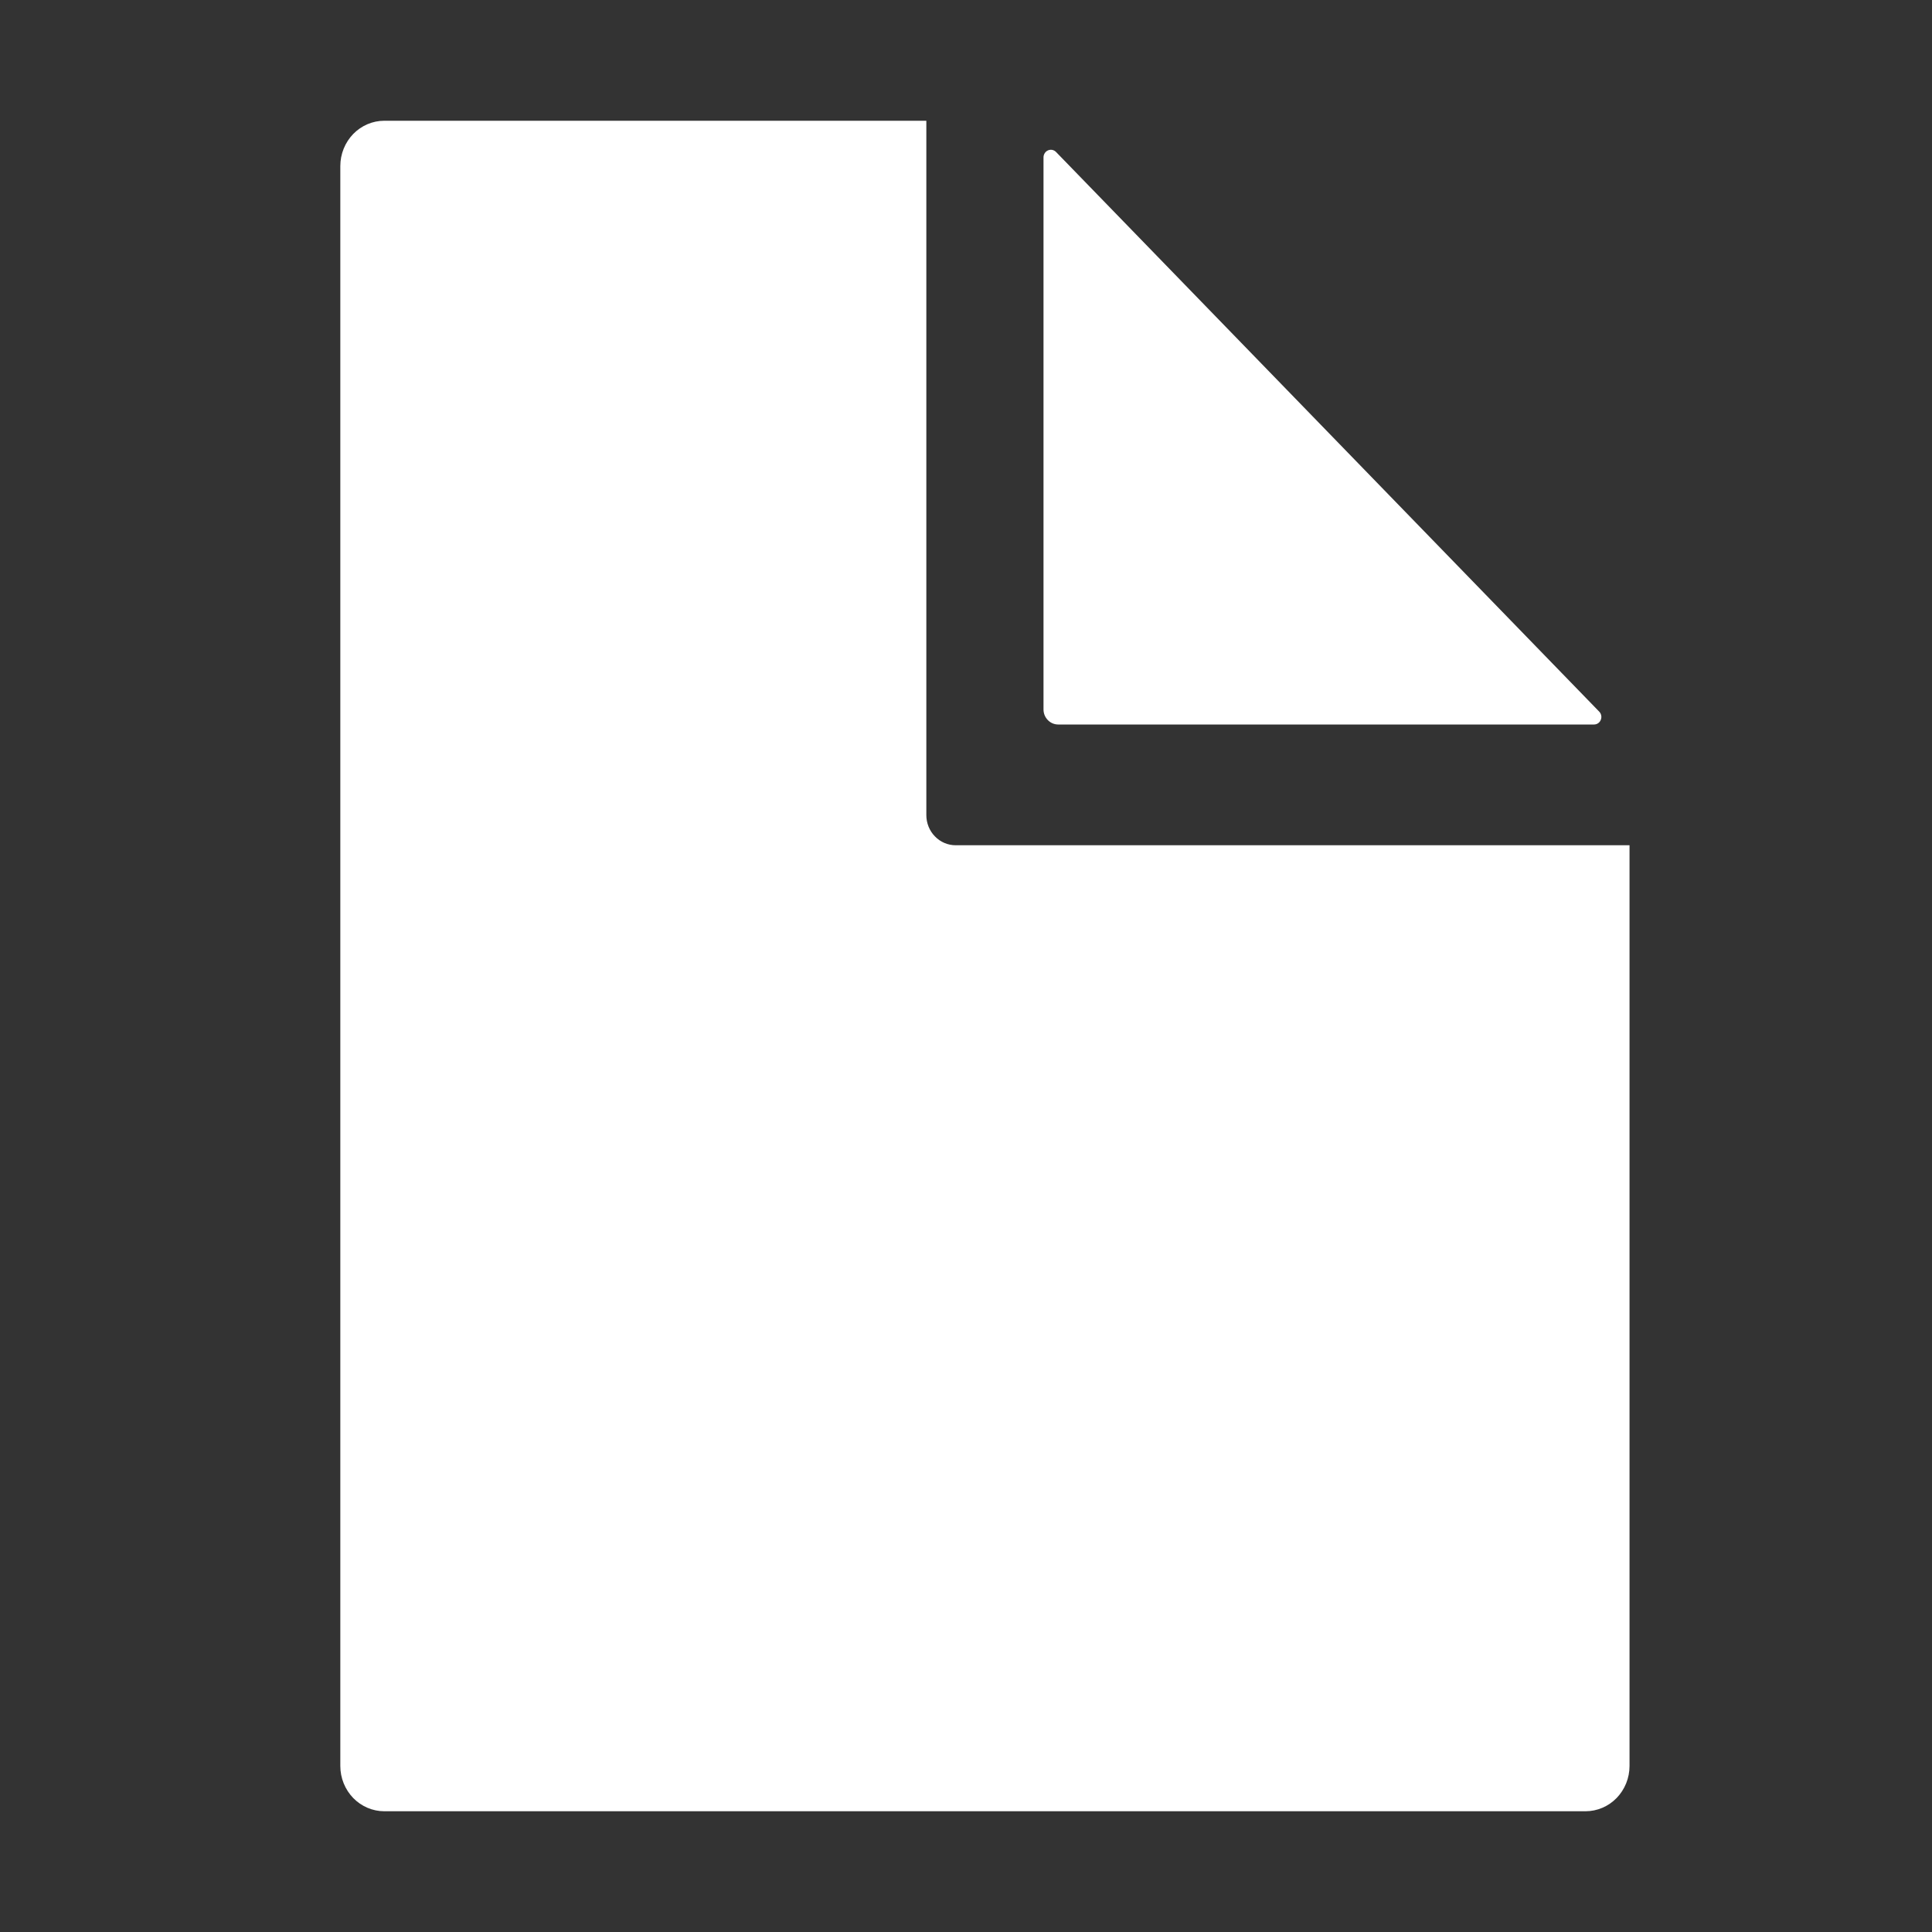 <svg width="34" height="34" viewBox="0 0 34 34" fill="none" xmlns="http://www.w3.org/2000/svg">
<rect x="0" y="0" width="34" height="34" fill="#333333" stroke="none"/>
<path d="M16.302 14.344V2.125H6.763C6.558 2.125 6.361 2.209 6.216 2.358C6.071 2.508 5.989 2.711 5.989 2.922V31.078C5.989 31.29 6.071 31.492 6.216 31.642C6.361 31.791 6.558 31.875 6.763 31.875H27.903C28.108 31.875 28.305 31.791 28.45 31.642C28.595 31.492 28.677 31.29 28.677 31.078V14.875H16.817C16.681 14.875 16.549 14.819 16.453 14.719C16.356 14.62 16.302 14.485 16.302 14.344Z" fill="white"/>
<path d="M18.364 2.769V12.485C18.364 12.555 18.391 12.623 18.44 12.672C18.488 12.722 18.554 12.75 18.622 12.75H28.052C28.078 12.75 28.103 12.742 28.124 12.728C28.145 12.713 28.162 12.693 28.171 12.668C28.181 12.644 28.184 12.617 28.179 12.592C28.174 12.566 28.162 12.542 28.144 12.524L18.584 2.674C18.566 2.656 18.543 2.643 18.518 2.638C18.493 2.633 18.467 2.636 18.444 2.646C18.42 2.656 18.4 2.673 18.386 2.695C18.372 2.717 18.364 2.742 18.364 2.769Z" fill="white"/>
</svg>
